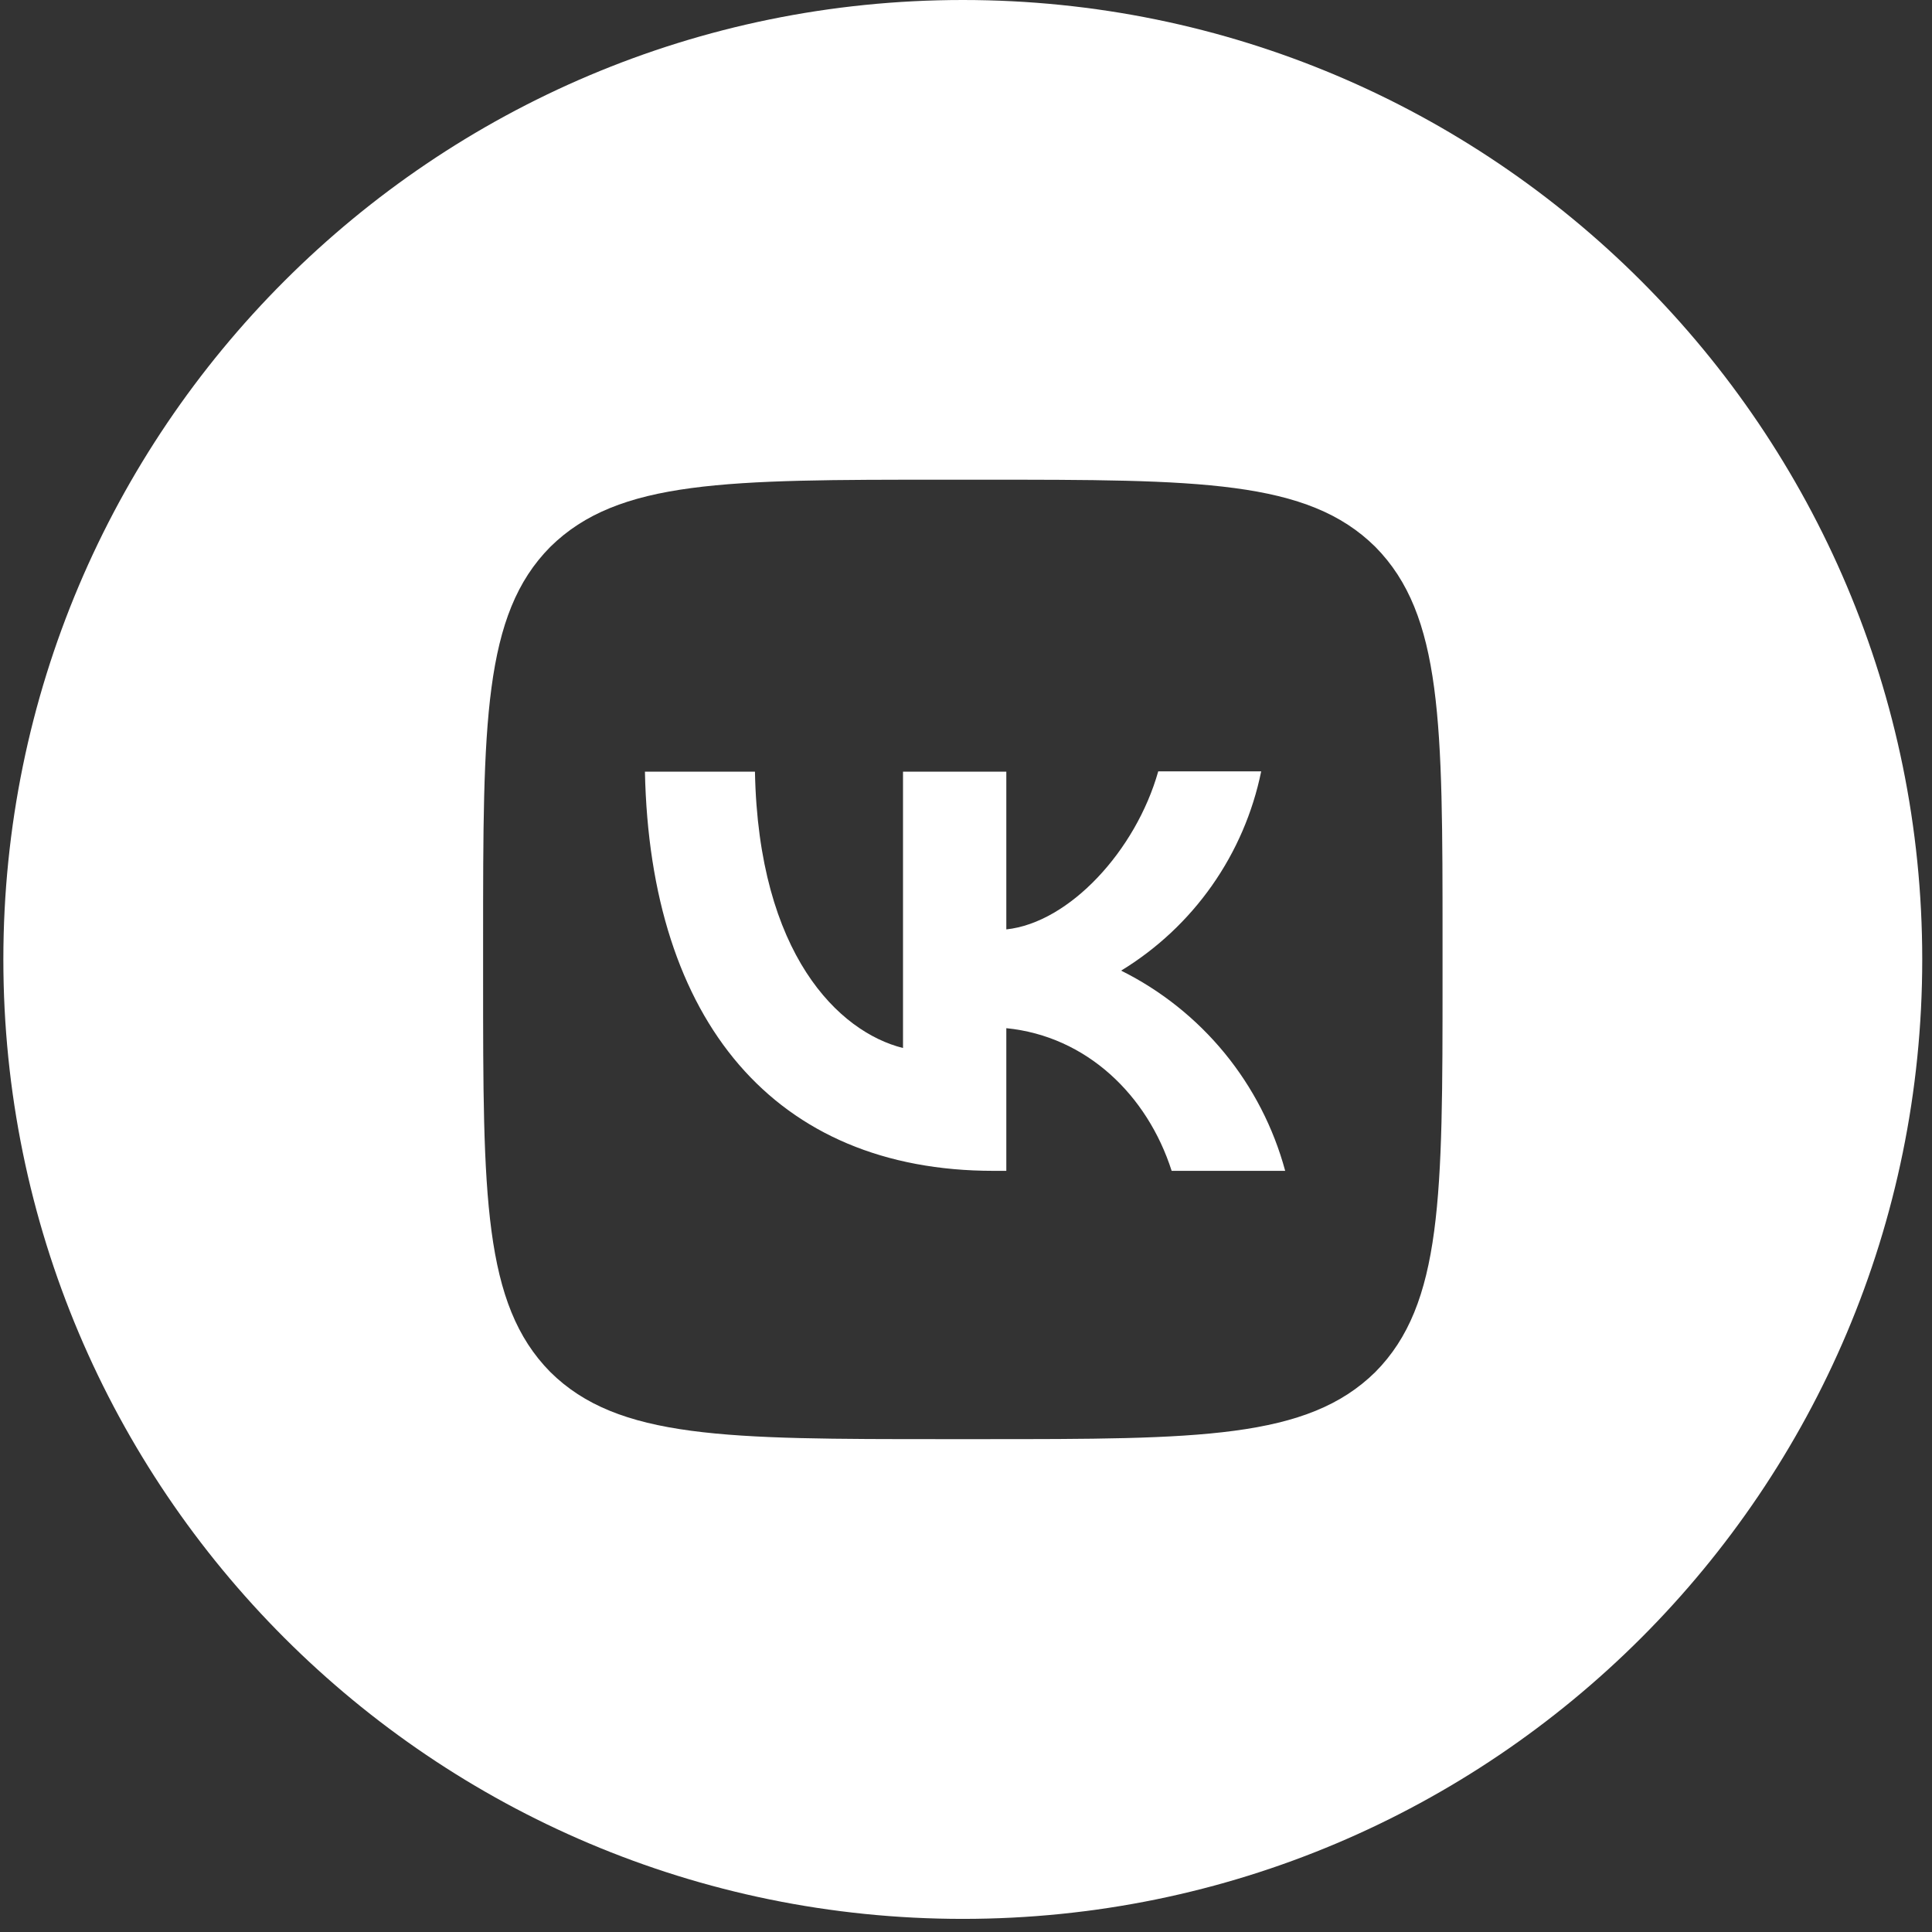 <?xml version="1.0" encoding="UTF-8"?> <svg xmlns="http://www.w3.org/2000/svg" width="38" height="38" viewBox="0 0 38 38" fill="none"><rect x="0" y="0" width="38" height="38" fill="#333333" stroke="none"/><path d="M12.685 15.178C12.785 20.085 15.239 23.029 19.541 23.029H19.793V20.223C21.372 20.381 22.567 21.538 23.045 23.029H25.278C25.049 22.182 24.643 21.393 24.087 20.714C23.53 20.035 22.837 19.482 22.051 19.091C22.755 18.662 23.363 18.093 23.837 17.419C24.311 16.745 24.641 15.98 24.806 15.172H22.781C22.34 16.732 21.032 18.148 19.793 18.28V15.178H17.761V20.613C16.503 20.299 14.918 18.777 14.849 15.178H12.685Z" fill="white"></path><path fill-rule="evenodd" clip-rule="evenodd" d="M18.937 0C29.36 0 37.808 8.449 37.808 18.871C37.808 29.293 29.36 37.742 18.937 37.742C8.515 37.742 0.066 29.293 0.066 18.871C0.066 8.449 8.515 0 18.937 0ZM9.502 18.494C9.502 14.222 9.502 12.09 10.823 10.757C12.163 9.435 14.295 9.435 18.56 9.435H19.315C23.586 9.435 25.718 9.435 27.052 10.757C28.373 12.096 28.373 14.229 28.373 18.494V19.248C28.373 23.52 28.373 25.652 27.052 26.985C25.712 28.306 23.58 28.306 19.315 28.306H18.56C14.289 28.306 12.156 28.306 10.823 26.985C9.502 25.646 9.502 23.513 9.502 19.248V18.494Z" fill="white"></path></svg> 